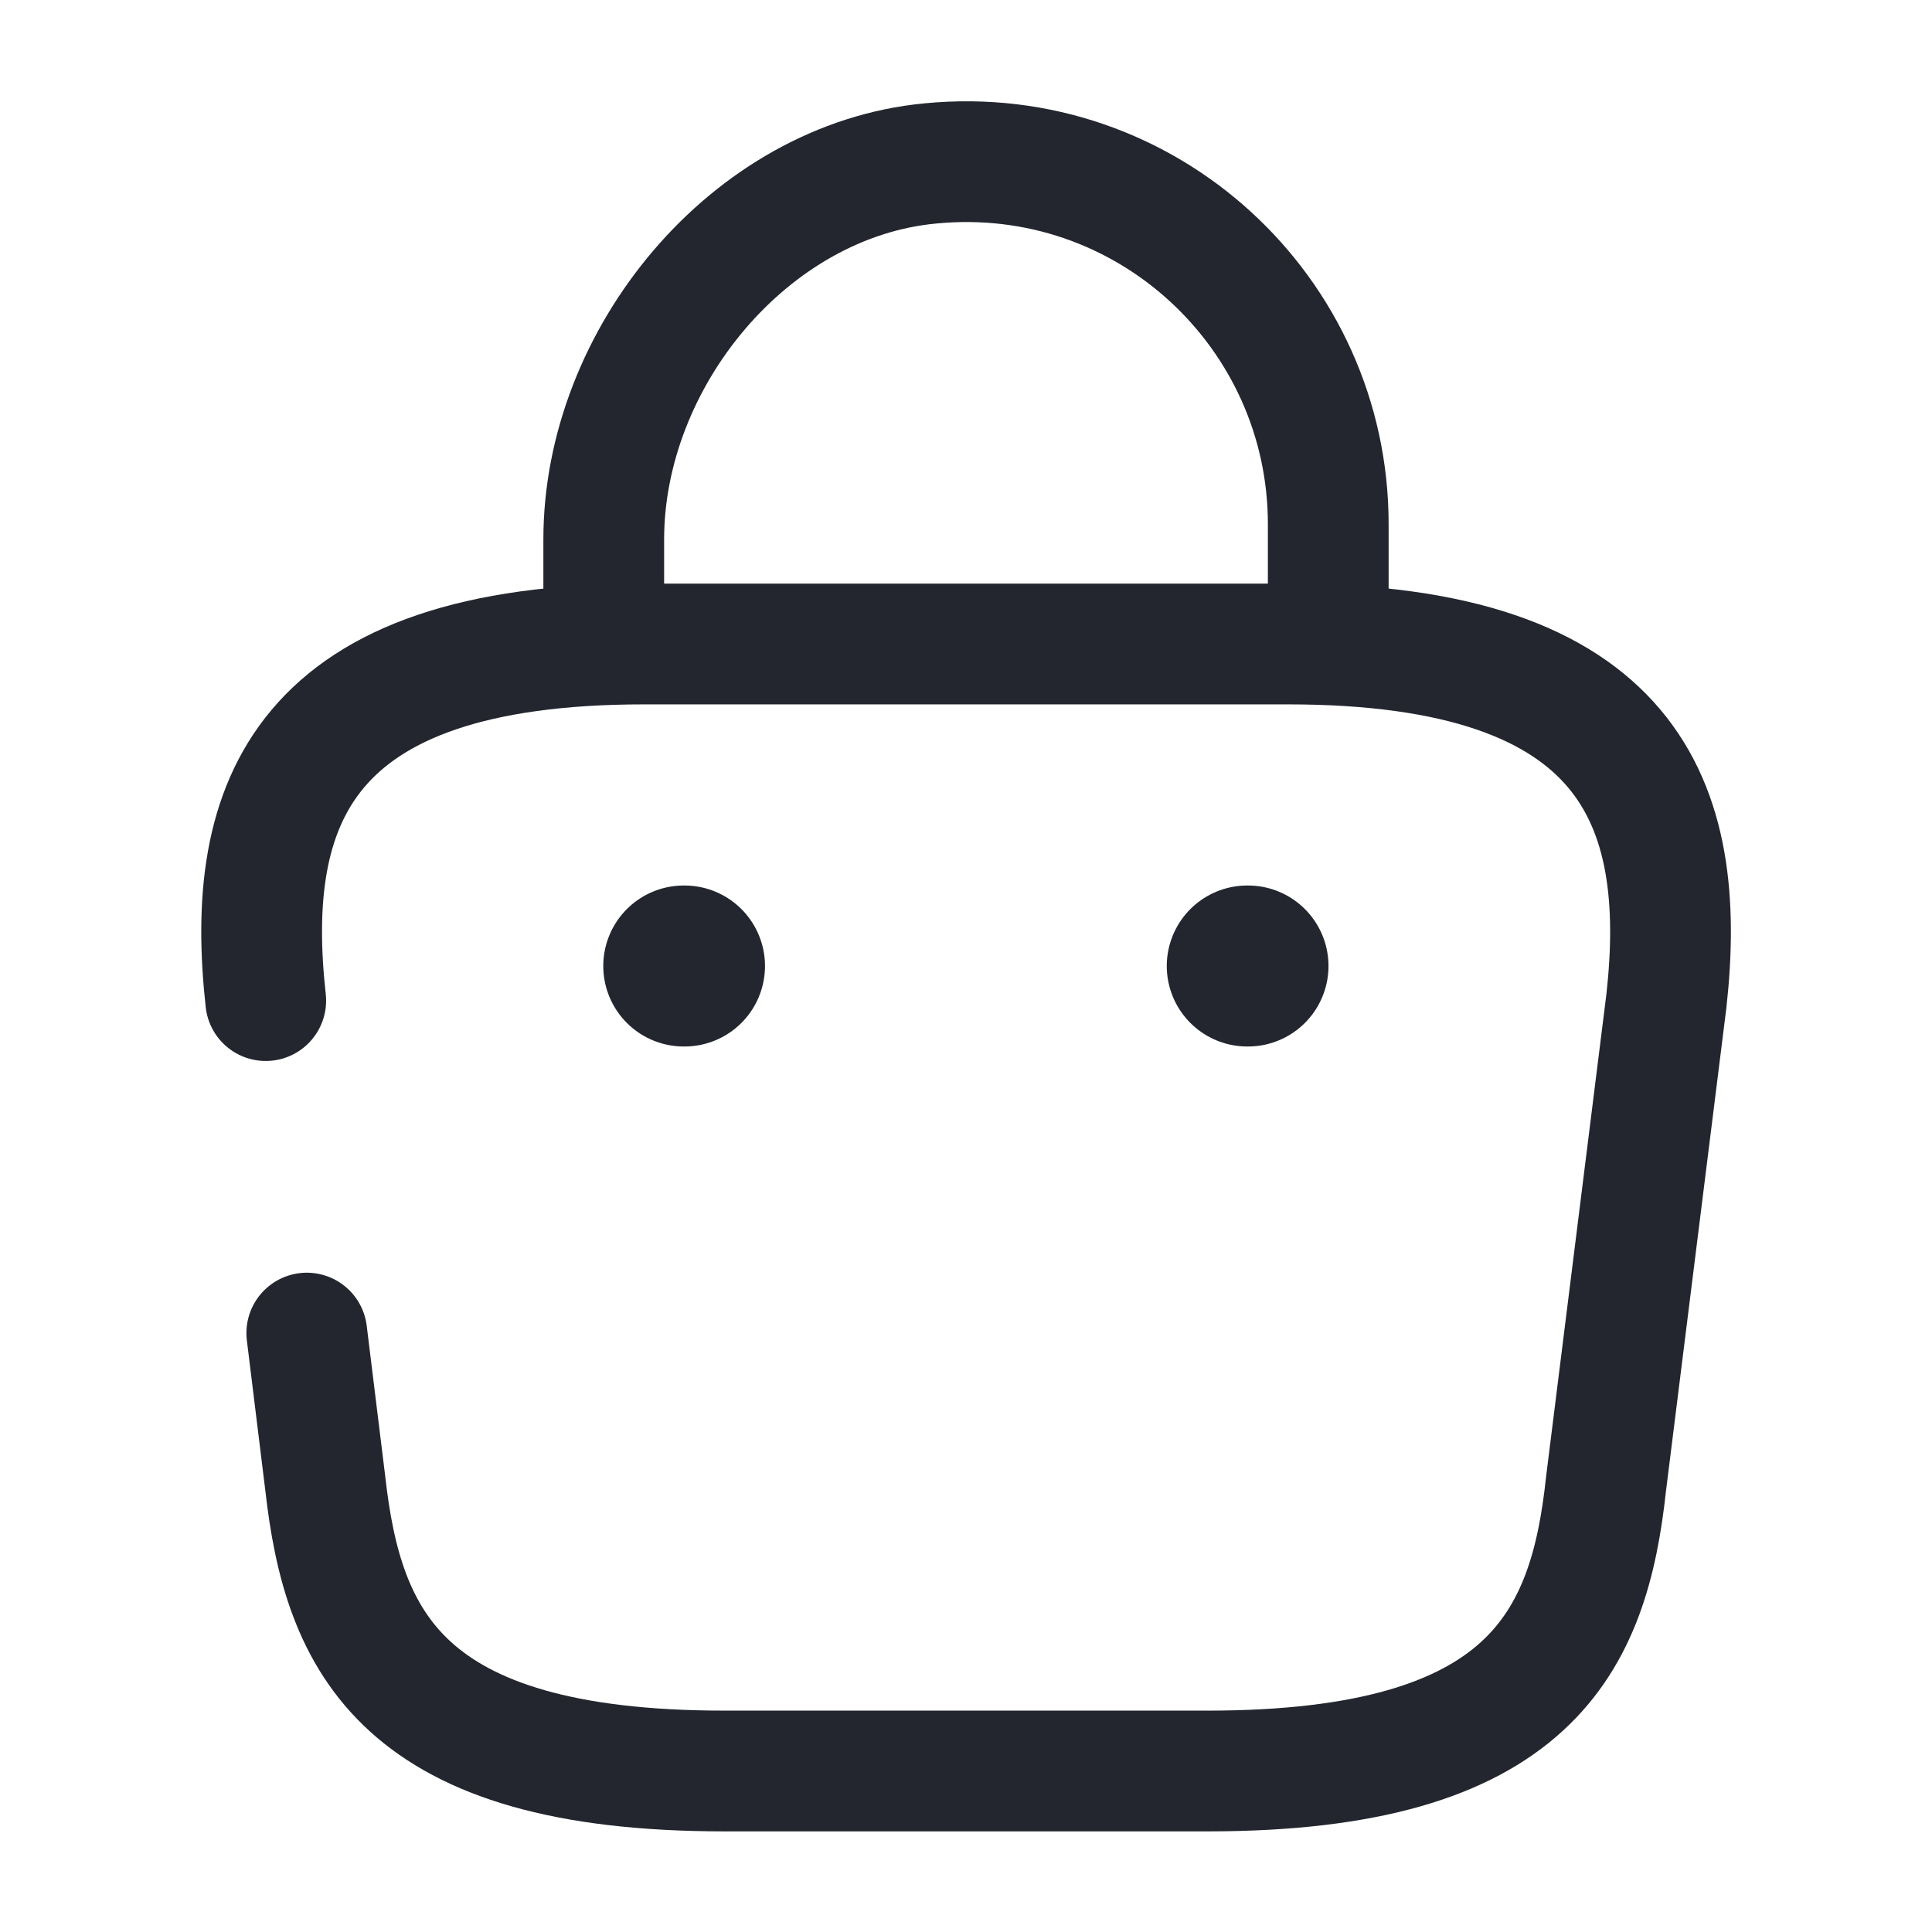 <svg width="24" height="24" viewBox="0 0 24 24" fill="none" xmlns="http://www.w3.org/2000/svg">
<path d="M7.5 7.67V6.7C7.5 4.45 9.31 2.24 11.56 2.03C14.24 1.77 16.5 3.88 16.5 6.51V7.89" stroke="#23262F" stroke-width="1.5" stroke-miterlimit="10" stroke-linecap="round" stroke-linejoin="round"/>
<path d="M3.811 16.56L4.041 18.43C4.261 20.39 4.981 22 9.001 22H15.001C19.021 22 19.741 20.39 19.951 18.43L20.701 12.43C20.971 9.99 20.271 8 16.001 8H8.001C3.731 8 3.031 9.99 3.301 12.43" stroke="#23262F" stroke-width="1.5" stroke-miterlimit="10" stroke-linecap="round" stroke-linejoin="round"/>
<path d="M15.494 12H15.503" stroke="#23262F" stroke-width="2" stroke-linecap="round" stroke-linejoin="round"/>
<path d="M8.494 12H8.503" stroke="#23262F" stroke-width="2" stroke-linecap="round" stroke-linejoin="round"/>
</svg>
